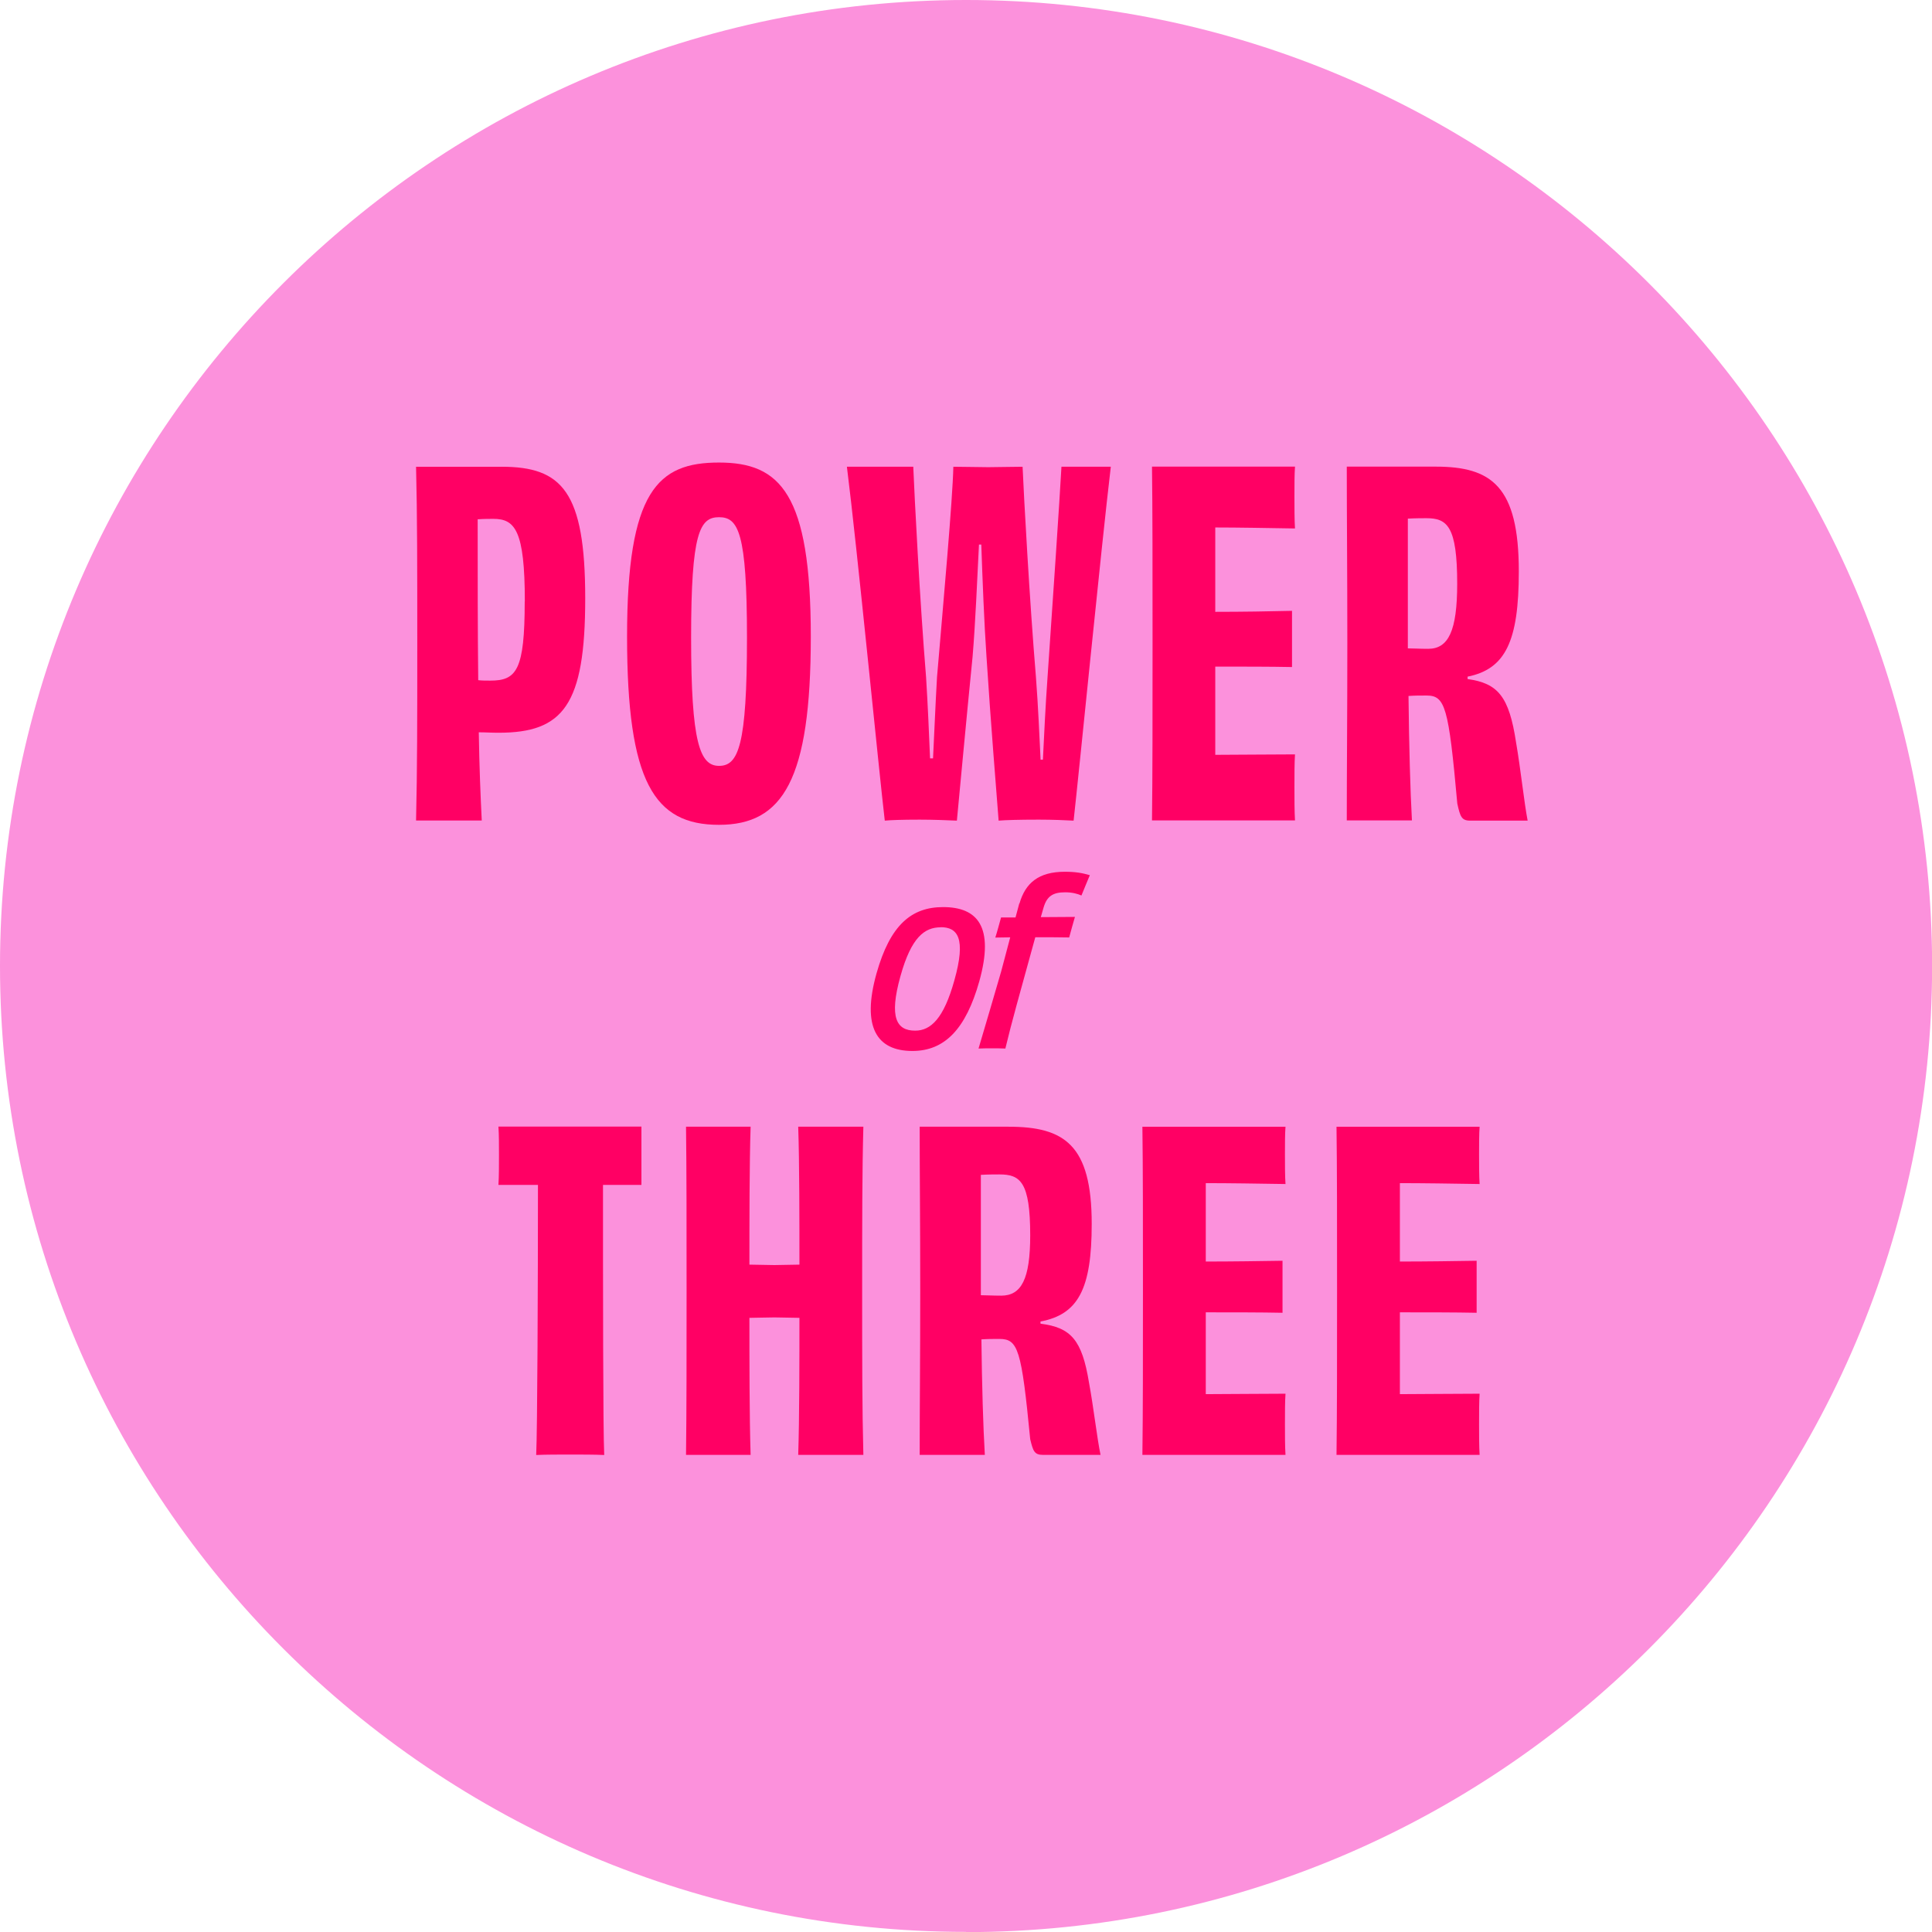 <svg xmlns="http://www.w3.org/2000/svg" id="Capa_1" viewBox="0 0 174.97 174.98"><defs><style> .cls-1 { fill: #ff0064; } .cls-2 { fill: #fc91dc; } </style></defs><path class="cls-2" d="M87.49,174.96C39.25,174.96,0,135.72,0,87.48S39.25,0,87.49,0s87.49,39.24,87.49,87.49-39.24,87.49-87.49,87.49h0Z"></path><path class="cls-1" d="M82.63,95.18c-3.23,0-4.61-2.17-3.25-7.02,1.24-4.4,3.17-6.01,6.03-6.01,3.12,0,4.66,1.77,3.28,6.72-1.22,4.33-3.14,6.31-6.06,6.31h.01ZM85.2,83.98c-1.47,0-2.67.9-3.65,4.42-1.06,3.79-.34,4.94,1.33,4.94,1.42,0,2.59-1.1,3.55-4.55,1.08-3.83.3-4.82-1.24-4.82h.01Z"></path><path class="cls-1" d="M92.33,81.82c.53-1.84,1.72-2.87,4.1-2.87.98,0,1.58.11,2.27.31-.2.45-.53,1.3-.76,1.84-.36-.16-.85-.29-1.47-.29-1.12,0-1.65.36-1.95,1.35l-.26.9,3.09-.02c-.16.54-.36,1.27-.52,1.86-.99-.02-2.04-.02-3.07-.02-1.42,5.16-2.15,7.72-2.71,10.08-.46-.02-.82-.02-1.21-.02s-.78,0-1.22.02c.66-2.22,1.35-4.57,2.05-6.98.2-.74.48-1.82.82-3.09l-1.35.02c.18-.56.36-1.25.52-1.82h1.31l.34-1.27h.01Z"></path><path class="cls-1" d="M45.42,42.27c5.47,0,7.58,2.23,7.58,11.92s-2,12.17-7.85,12.17c-.74,0-1.16-.04-1.79-.04.05,3.12.16,5.81.27,7.99h-5.95c.11-4.61.11-9.19.11-16.02s0-11.66-.11-16.02h7.74ZM47.53,54.46c0-6.45-.9-7.47-2.85-7.47-.31,0-.85,0-1.42.04,0,5.13,0,10.13.05,14.57.31.04.69.04,1.1.04,2.37,0,3.11-.94,3.11-7.17h.01Z"></path><path class="cls-1" d="M65.11,74.7c-5.85,0-8.32-3.84-8.32-17.05s2.79-15.76,8.32-15.76,8.32,2.77,8.32,15.76-2.53,17.05-8.32,17.05ZM67.65,57.74c0-9.53-.79-10.9-2.53-10.9s-2.53,1.37-2.53,10.9.79,11.62,2.53,11.62,2.53-1.8,2.53-11.62Z"></path><path class="cls-1" d="M100.6,42.27c-.85,7.13-2.9,27.9-3.37,32.05-.74-.04-1.89-.09-3.16-.09-1.84,0-3.05.04-3.63.09-.16-2.1-.74-9.19-1.1-14.87-.21-3.03-.36-7-.47-10.13h-.21c-.16,3.12-.32,7.09-.58,10.17-.58,5.81-1.21,12.64-1.42,14.83-.9-.04-2.16-.09-3.37-.09-1.63,0-2.63.04-3.16.09-.52-4.4-2.53-24.95-3.43-32.05h6.01c.11,2.64.58,11.96,1.16,19.06.16,2.52.27,5.21.36,7.35h.27c.11-2.18.21-4.74.36-7.35.58-6.83,1.42-16.15,1.48-19.06.94,0,2.31.04,3.16.04.9,0,2.16-.04,3.11-.04.11,2.6.63,12.09,1.21,19.06.21,2.73.31,5.34.42,7.47h.21c.11-2.18.22-4.7.42-7.47.47-6.83,1.1-16.1,1.26-19.06h4.49Z"></path><path class="cls-1" d="M117.28,42.27c-.05.64-.05,1.76-.05,2.69s0,2.17.05,2.9c-2.53-.04-5.16-.09-7.22-.09v7.64c2.47,0,4.95-.04,6.95-.09v5.09c-2-.04-4.48-.04-6.95-.04v7.99c2.06,0,4.74-.04,7.22-.04-.05.73-.05,1.92-.05,2.99,0,.99,0,2.18.05,2.99h-12.95c.05-4.23.05-9.19.05-16.02s0-12.09-.05-16.02h12.95Z"></path><path class="cls-1" d="M132.93,61.5c2.74.39,3.74,1.58,4.37,5.73.42,2.43.74,5.51,1.05,7.09h-5.21c-.79,0-.9-.39-1.16-1.54-.79-8.8-1.1-9.79-2.79-9.79-.63,0-1.05,0-1.63.04.05,4.57.16,8.54.31,11.27h-5.9c0-4.61.05-9.19.05-16.02s-.05-11.4-.05-16.02h8.05c5.05,0,7.53,1.76,7.53,9.49,0,6.33-1.21,8.84-4.64,9.53v.21h.02ZM131.97,52.87c0-5.21-.9-5.94-2.79-5.94-.32,0-1,0-1.68.04v11.75c.47,0,1.05.04,1.84.04,1.84,0,2.63-1.63,2.63-5.9h0Z"></path><path class="cls-1" d="M58.09,102.04v5.27h-3.48c0,8.68,0,22.24.11,24.46-.85-.04-2.16-.04-3.05-.04-1,0-2.26,0-3.11.04.11-2.18.16-15.77.16-24.46h-3.58c.05-.72.05-1.79.05-2.7s0-1.91-.05-2.58h12.96-.01Z"></path><path class="cls-1" d="M78.19,102.04c-.11,4.05-.11,8.57-.11,14.86s0,10.58.11,14.86h-5.9c.11-3.33.11-8.8.11-12.41-.74,0-1.48-.04-2.27-.04s-1.53.04-2.26.04c0,3.57,0,9.08.11,12.41h-5.85c.05-4.28.05-8.52.05-14.86s0-10.83-.05-14.86h5.85c-.11,3.17-.11,8.83-.11,12.49.74,0,1.48.04,2.26.04s1.53-.04,2.27-.04c0-3.65,0-9.32-.11-12.49h5.9Z"></path><path class="cls-1" d="M94.25,119.88c2.74.35,3.74,1.47,4.37,5.31.42,2.26.74,5.11,1.05,6.57h-5.21c-.79,0-.9-.35-1.16-1.42-.79-8.16-1.1-9.08-2.79-9.08-.63,0-1.05,0-1.63.04.05,4.24.16,7.92.31,10.46h-5.9c0-4.28.05-8.52.05-14.86s-.05-10.58-.05-14.86h8.05c5.05,0,7.53,1.63,7.53,8.8,0,5.87-1.21,8.2-4.64,8.84v.19h.02ZM93.3,111.87c0-4.84-.9-5.51-2.79-5.51-.32,0-1,0-1.68.04v10.9c.47,0,1.05.04,1.84.04,1.84,0,2.63-1.51,2.63-5.47Z"></path><path class="cls-1" d="M116.42,102.04c-.05.6-.05,1.63-.05,2.49s0,2.02.05,2.7c-2.53-.04-5.16-.08-7.22-.08v7.1c2.47,0,4.95-.04,6.95-.07v4.71c-2-.04-4.48-.04-6.95-.04v7.41c2.06,0,4.74-.04,7.22-.04-.05.68-.05,1.79-.05,2.77,0,.91,0,2.02.05,2.77h-12.96c.05-3.93.05-8.52.05-14.86s0-11.22-.05-14.86h12.96Z"></path><path class="cls-1" d="M134,102.04c-.05.6-.05,1.63-.05,2.49s0,2.02.05,2.7c-2.53-.04-5.16-.08-7.22-.08v7.1c2.47,0,4.95-.04,6.95-.07v4.71c-2-.04-4.48-.04-6.95-.04v7.41c2.05,0,4.74-.04,7.22-.04-.05.68-.05,1.79-.05,2.77,0,.91,0,2.02.05,2.77h-12.96c.05-3.93.05-8.52.05-14.86s0-11.22-.05-14.86h12.96Z"></path></svg>
